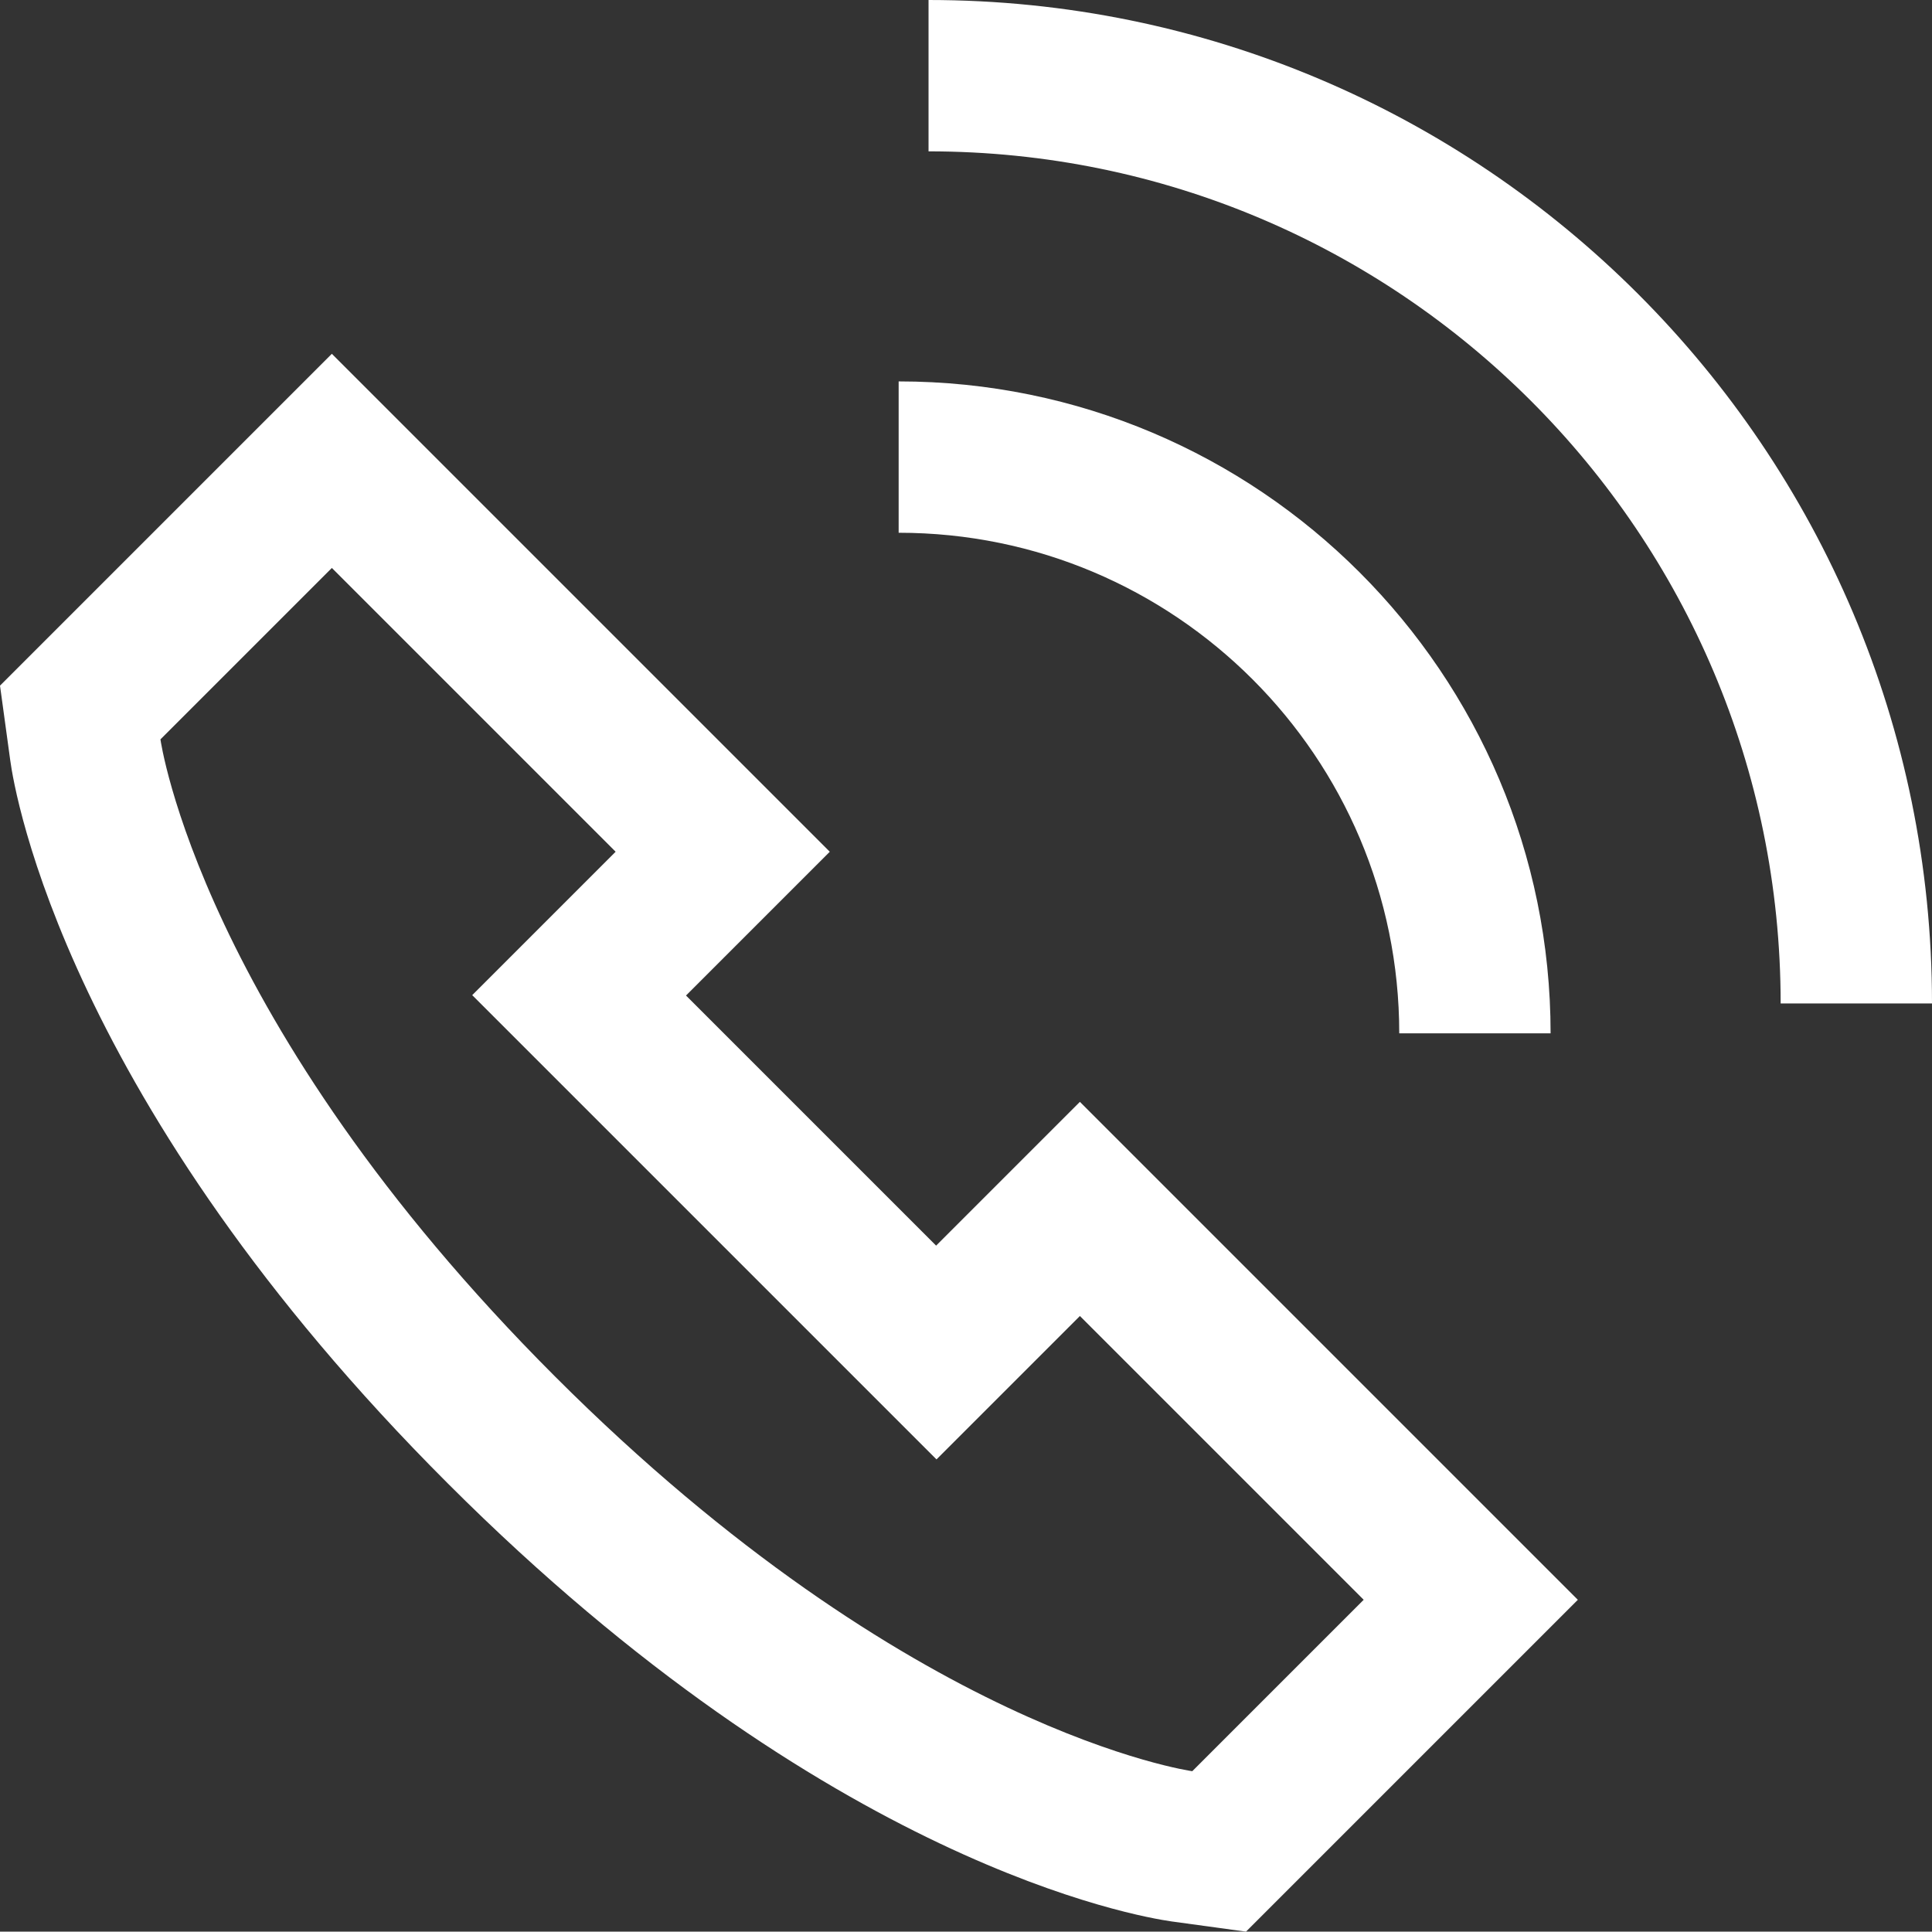 <?xml version="1.0" encoding="UTF-8" standalone="no"?>
<svg
   xmlns:dc="http://purl.org/dc/elements/1.1/"
   xmlns:cc="http://creativecommons.org/ns#"
   xmlns:rdf="http://www.w3.org/1999/02/22-rdf-syntax-ns#"
   xmlns:svg="http://www.w3.org/2000/svg"
   xmlns="http://www.w3.org/2000/svg"
   xmlns:sodipodi="http://sodipodi.sourceforge.net/DTD/sodipodi-0.dtd"
   xmlns:inkscape="http://www.inkscape.org/namespaces/inkscape"
   inkscape:version="1.0 (6e3e5246a0, 2020-05-07)"
   height="51.05"
   width="51.06"
   sodipodi:docname="contact.svg"
   xml:space="preserve"
   viewBox="0 0 51.06 51.05"
   y="0px"
   x="0px"
   id="Layer_1"
   version="1.1"><rect x="0" y="0" width="51.06" height="51.05" fill="#333333" stroke="none"/><defs
   id="defs17" /><sodipodi:namedview
   inkscape:current-layer="Layer_1"
   inkscape:window-maximized="0"
   inkscape:window-y="256"
   inkscape:window-x="885"
   inkscape:cy="25.38"
   inkscape:cx="11.03"
   inkscape:zoom="1.1085859"
   showgrid="false"
   id="namedview15"
   inkscape:window-height="480"
   inkscape:window-width="732"
   inkscape:pageshadow="2"
   inkscape:pageopacity="0"
   guidetolerance="10"
   gridtolerance="10"
   objecttolerance="10"
   borderopacity="1"
   bordercolor="#666666"
   pagecolor="#ffffff" />
<style
   id="style2"
   type="text/css">
	.st0{fill:none;stroke:#ffffff;stroke-width:4;stroke-miterlimit:10;}
</style>
<path
   id="path4"
   d="m 23.75,12.08 c 8.41,0 15.23,6.82 15.23,15.23"
   class="st0" />
<path
   id="path6"
   d="M 24.54,2 C 38.08,2 49.06,12.98 49.06,26.52"
   class="st0" />
<g
   transform="translate(-294.97,-370.62)"
   id="g12">
	<g
   id="g10">
		<path
   id="path8"
   style="fill: #ffffff"
   d="m 303.74,385.63 3.75,3.75 3.75,3.75 -3.79,3.79 12.27,12.27 3.79,-3.79 3.75,3.75 3.75,3.75 -4.53,4.53 c 0,0 -7.44,-1.03 -16.84,-10.43 -9.4,-9.4 -10.43,-16.84 -10.43,-16.84 l 4.53,-4.53 m 0,-5.66 -2.83,2.83 -4.53,4.53 -1.41,1.41 0.27,1.97 c 0.12,0.9 1.5,9.06 11.57,19.12 10.06,10.06 18.22,11.44 19.12,11.57 l 1.97,0.27 1.41,-1.41 4.53,-4.53 2.83,-2.83 -2.83,-2.83 -3.75,-3.75 -3.75,-3.75 -2.83,-2.83 -2.83,2.83 -0.97,0.97 -6.61,-6.61 0.97,-0.97 2.83,-2.83 -2.83,-2.83 -3.75,-3.75 -3.75,-3.75 z" />
	</g>
</g>
</svg>
